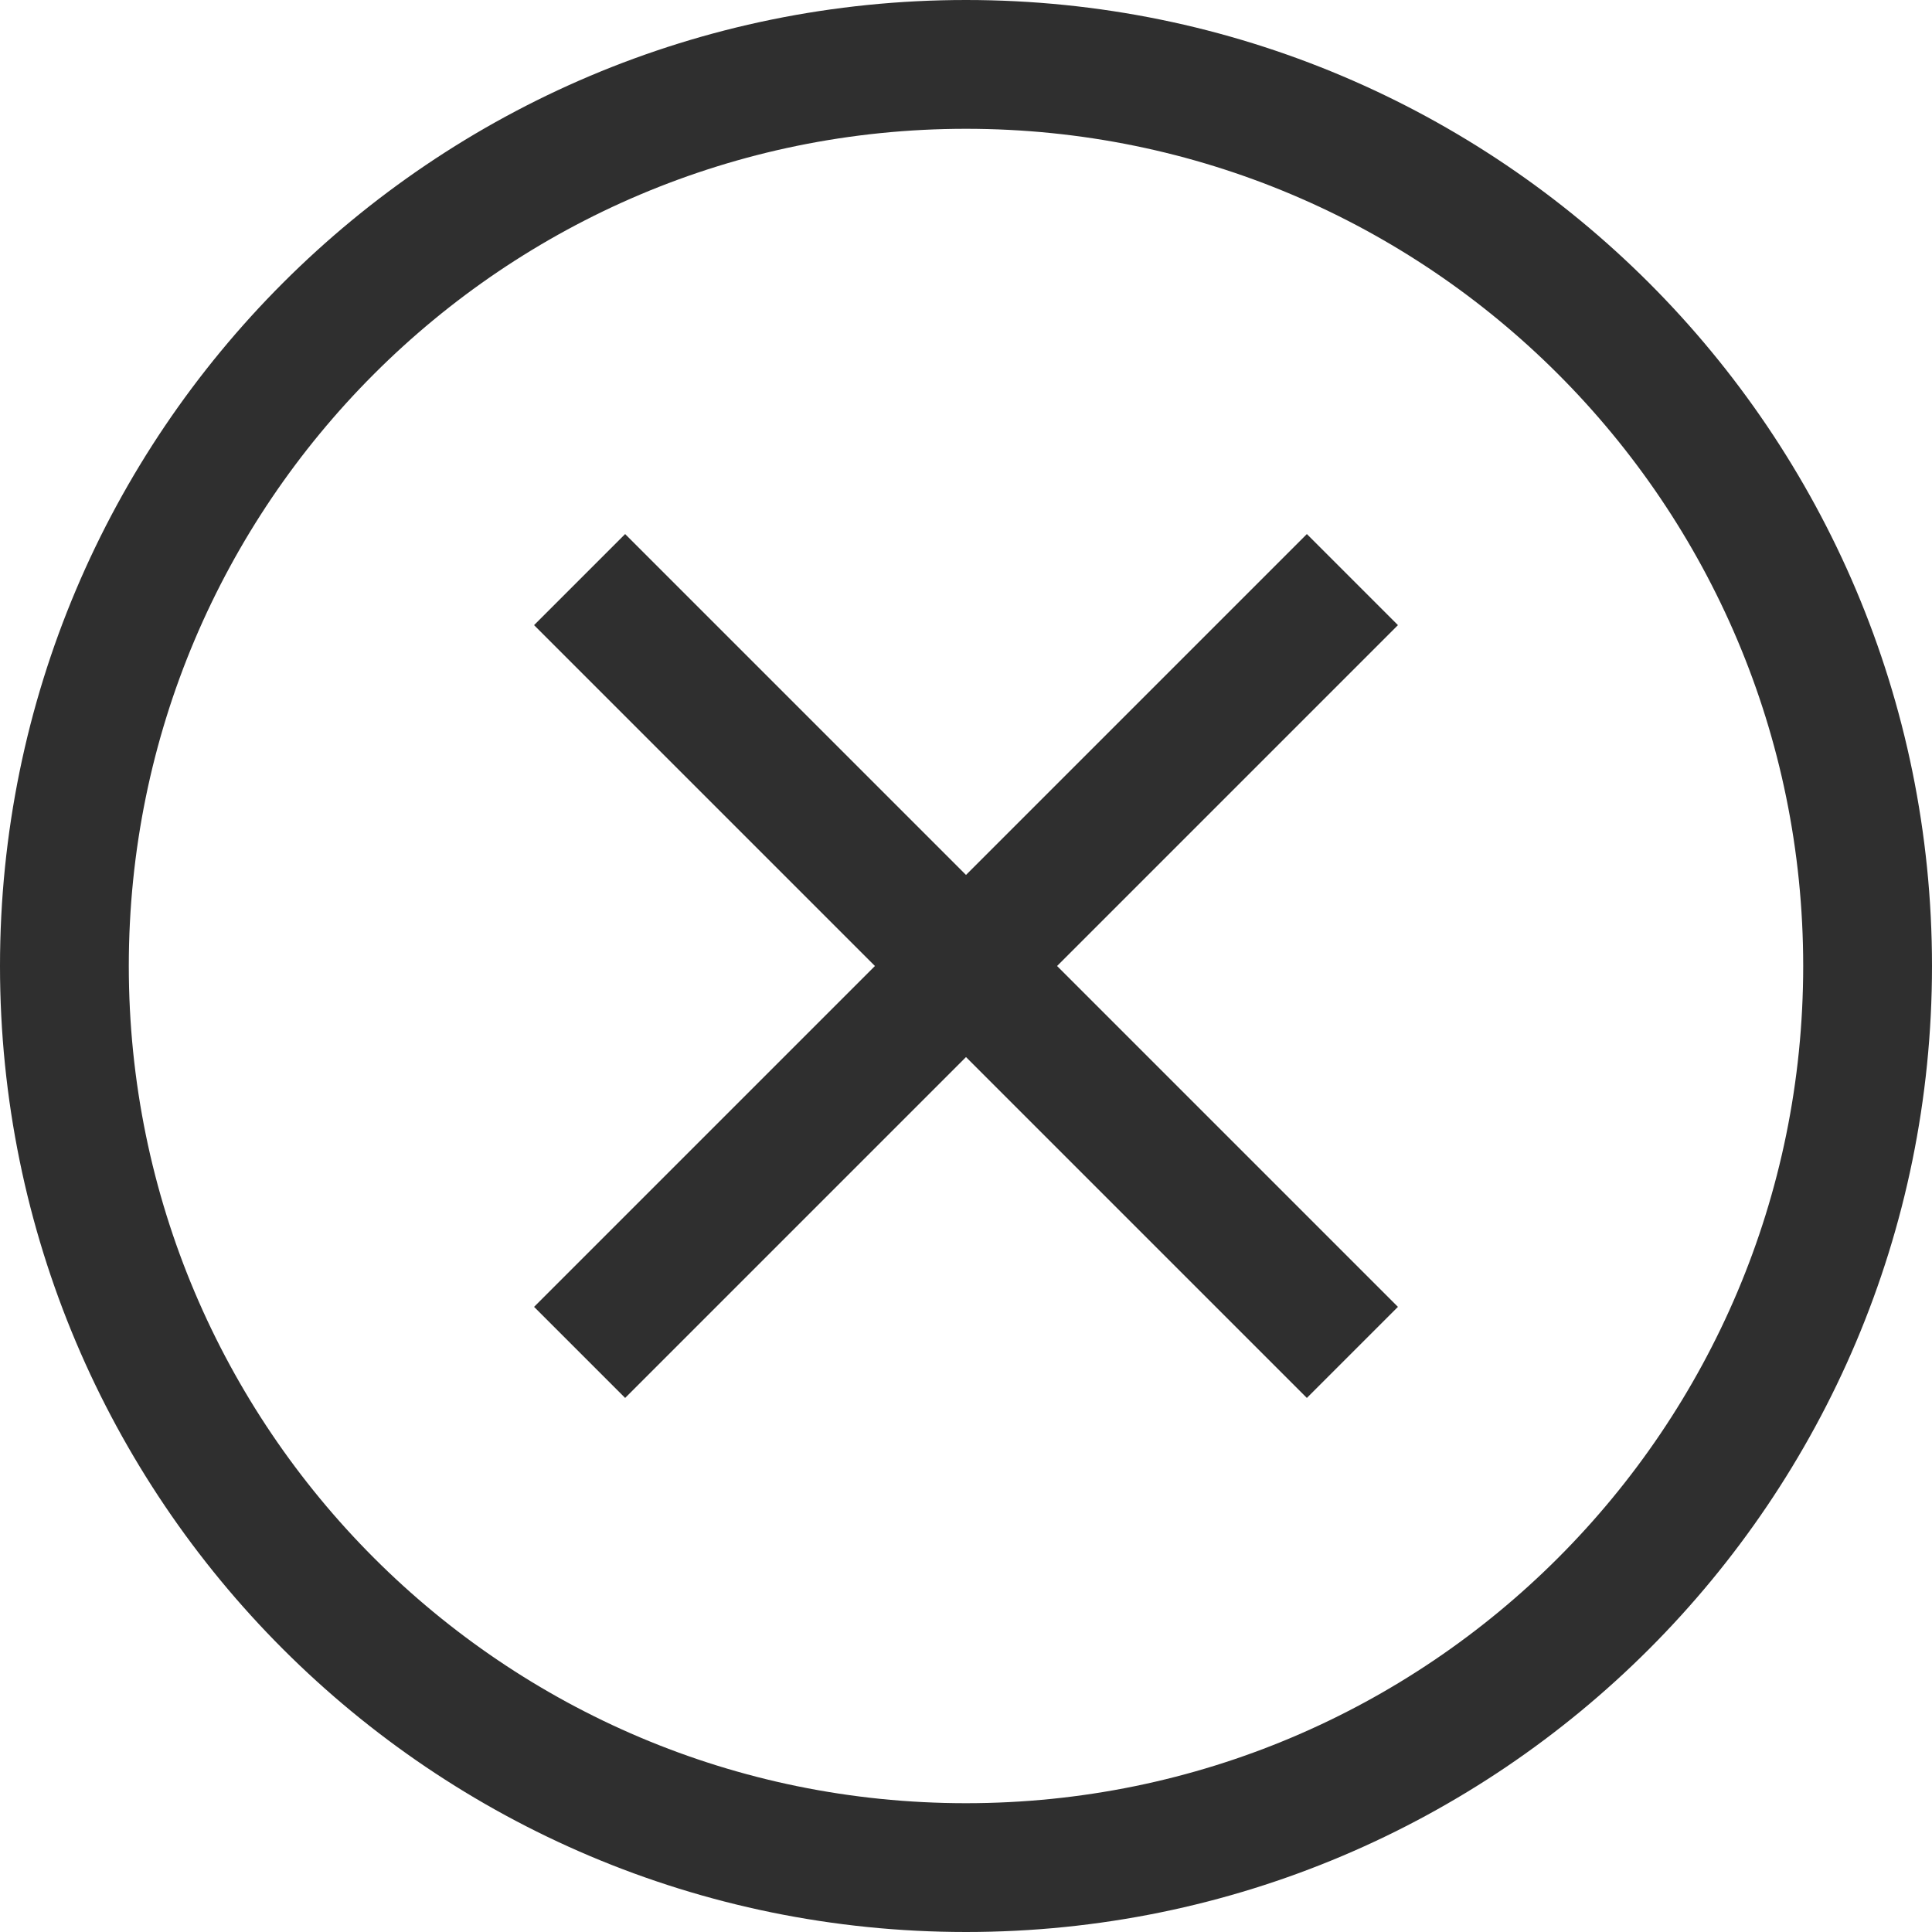 <svg width="15" height="15" viewBox="0 0 15 15" fill="none" xmlns="http://www.w3.org/2000/svg">
<g clip-path="url(#clip0_917_20)">
<path d="M7.5 14.5C11.366 14.5 14.5 11.366 14.5 7.5C14.5 3.634 11.366 0.5 7.5 0.5C3.634 0.5 0.5 3.634 0.5 7.5C0.5 11.366 3.634 14.5 7.5 14.5Z" stroke="#2F2F2F"></path>
<path d="M4.5 10.5L10.5 4.5" stroke="#2F2F2F"></path>
<path d="M4.5 4.5L10.5 10.5" stroke="#2F2F2F"></path>
</g>
<defs>
<clipPath id="clip0_917_20">
<rect width="15" height="15" fill="white"/>
</clipPath>
</defs>
</svg>
